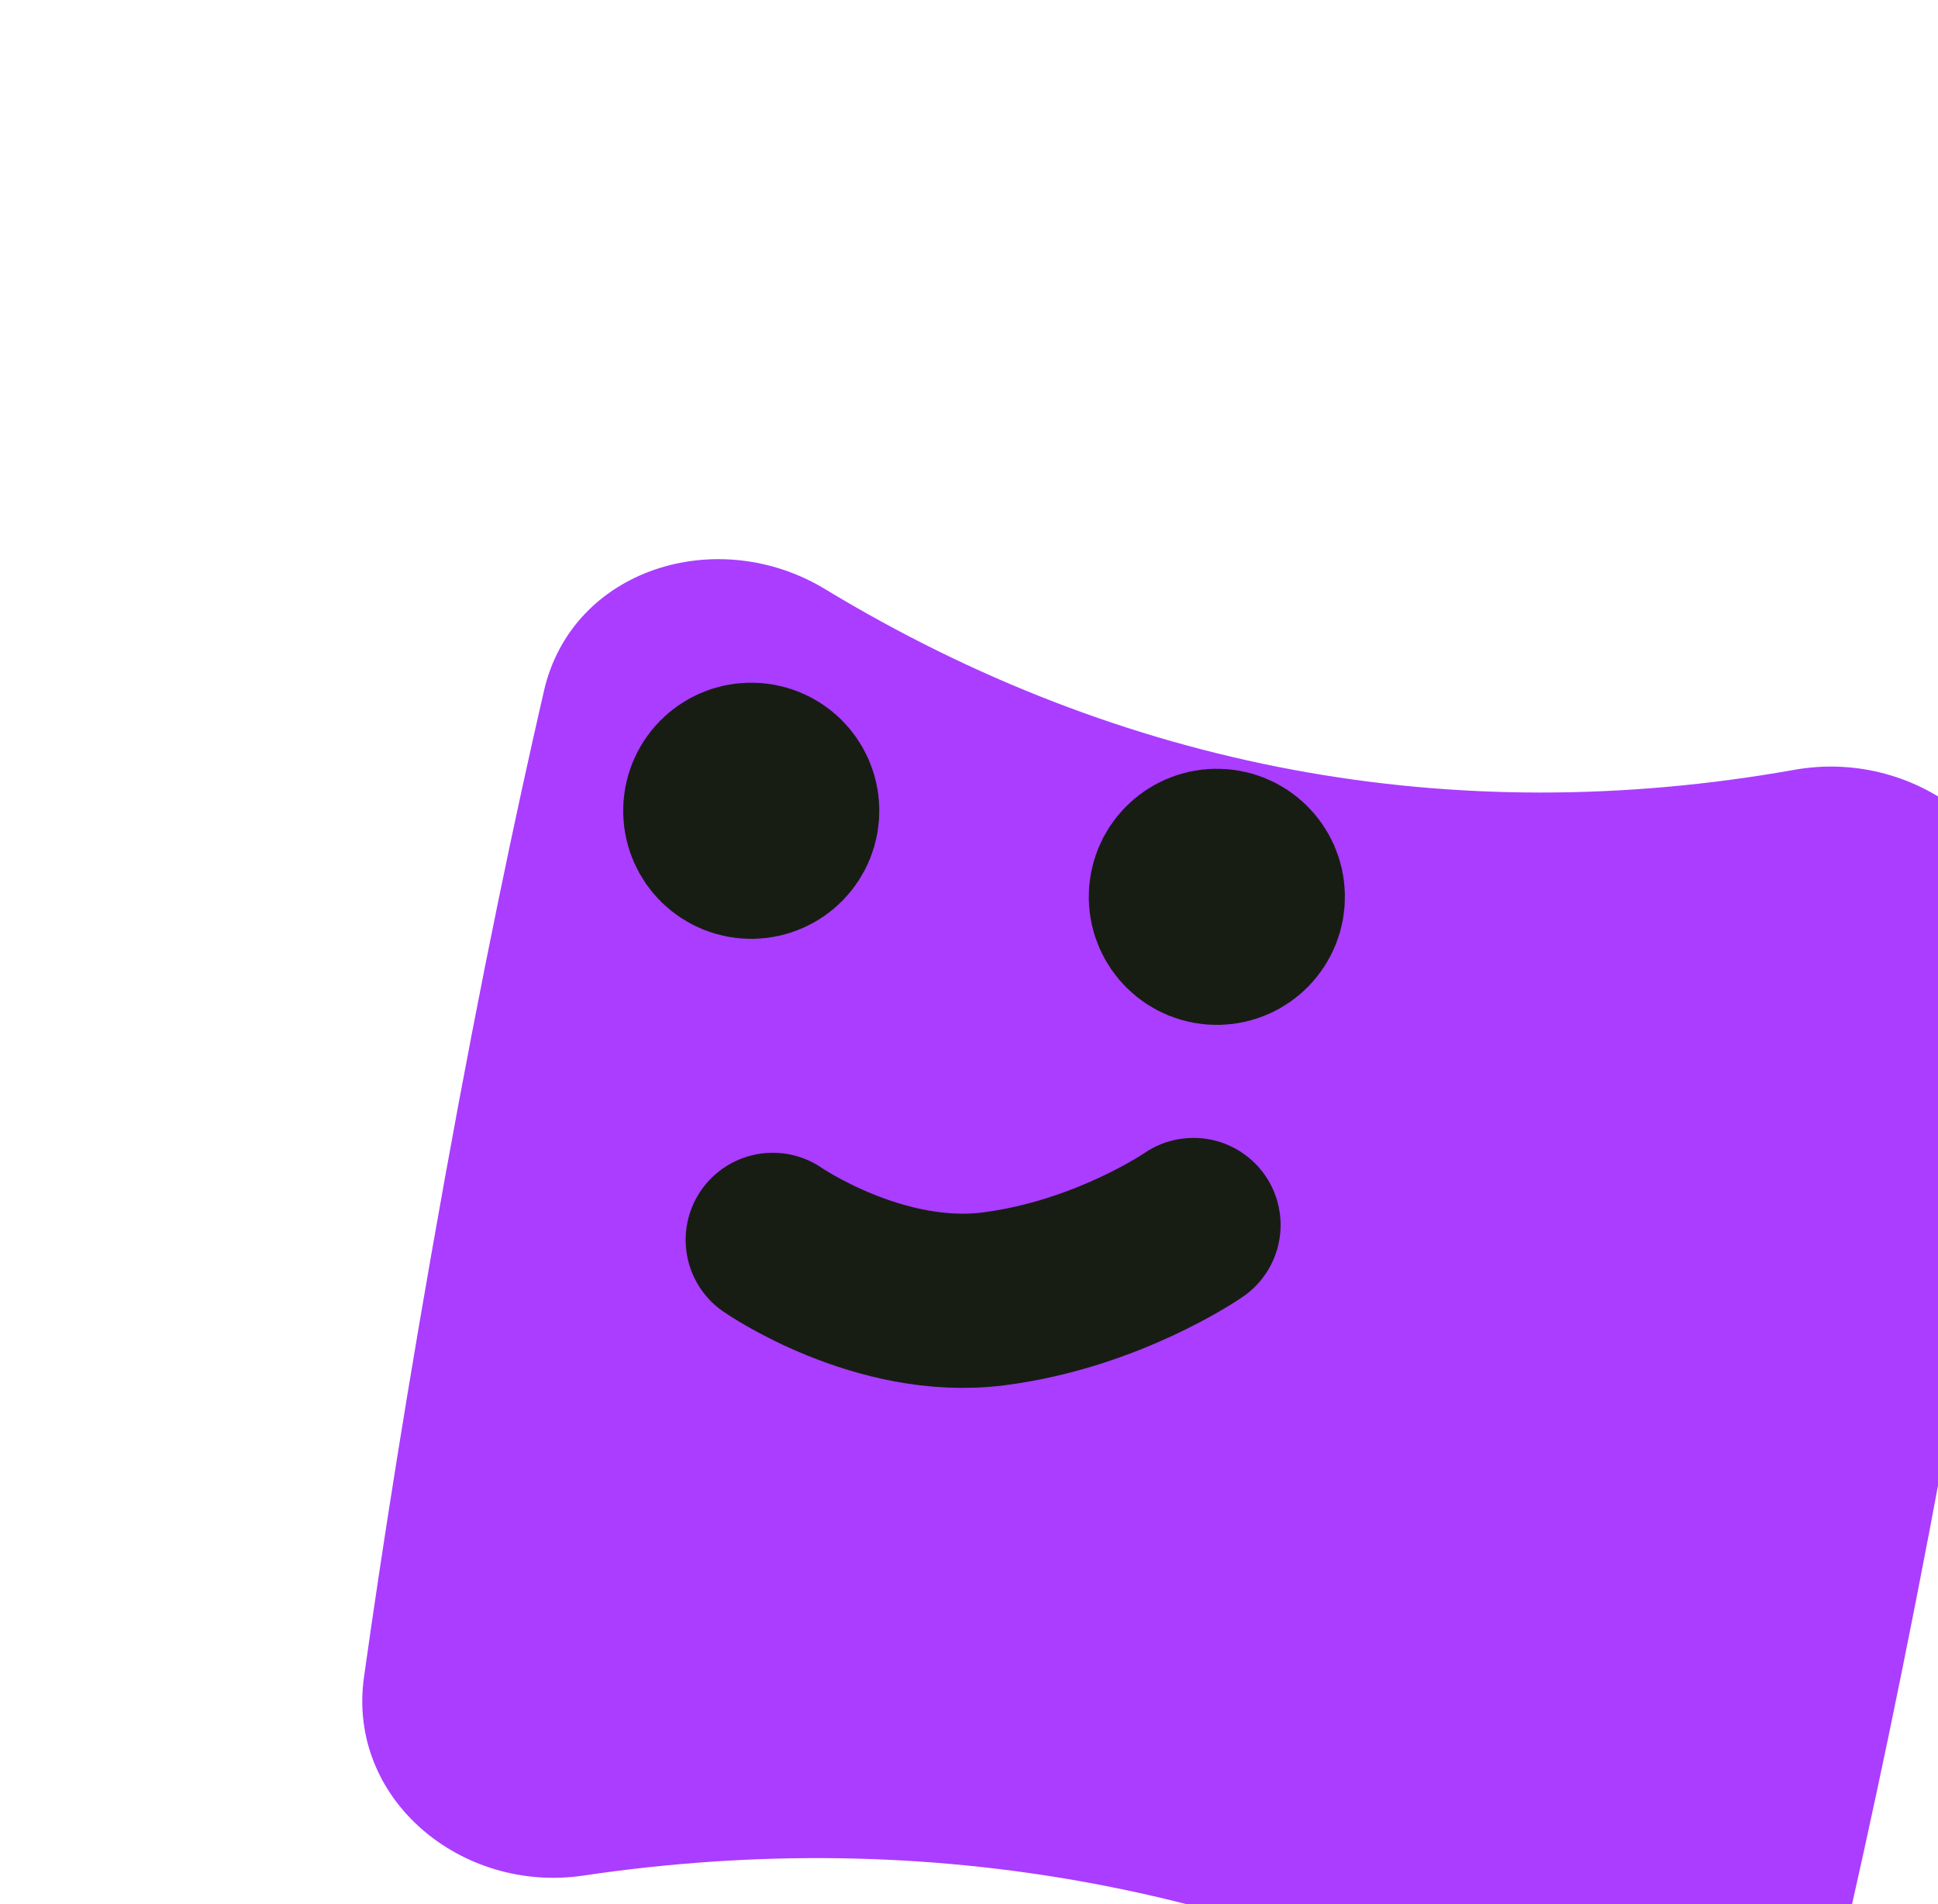 <svg width="172" height="169" viewBox="0 0 172 169" fill="none" xmlns="http://www.w3.org/2000/svg">
<g filter="url(#filter0_dd_746_25163)">
<g filter="url(#filter1_iii_746_25163)">
<path d="M139.268 30.316C150.344 28.346 161.135 36.832 159.57 47.973C158.03 58.94 155.763 73.465 152.516 91.076C149.144 109.357 145.965 124.153 143.438 135.073C140.975 145.715 128.462 149.913 118.942 144.555C91.952 129.366 62.399 123.907 31.764 128.451C20.955 130.054 10.785 121.665 12.304 110.844C13.835 99.941 16.13 85.134 19.493 66.509C22.774 48.342 25.824 33.952 28.28 23.301C30.785 12.442 43.68 8.503 53.213 14.275C79.611 30.256 108.912 35.717 139.268 30.316Z" fill="#AA3DFF"/>
</g>
<path d="M68.582 96.034C68.582 96.034 78.018 102.566 88.169 101.271C98.319 99.977 105.925 94.714 105.925 94.714" stroke="#181D14" stroke-width="15.461" stroke-linecap="round"/>
<path d="M111.573 66.25C111.208 68.225 109.311 69.531 107.336 69.166C105.361 68.801 104.055 66.904 104.42 64.929C104.785 62.954 106.682 61.649 108.657 62.014C110.632 62.378 111.937 64.275 111.573 66.25Z" fill="#181D14"/>
<path d="M107.996 65.59L108.068 65.603M111.573 66.25C111.208 68.225 109.311 69.531 107.336 69.166C105.361 68.801 104.055 66.904 104.42 64.929C104.785 62.954 106.682 61.649 108.657 62.014C110.632 62.378 111.937 64.275 111.573 66.25Z" stroke="#181D14" stroke-width="15.461" stroke-linecap="round" stroke-linejoin="round"/>
<path d="M70.25 58.613C69.885 60.588 67.989 61.894 66.013 61.529C64.038 61.164 62.733 59.267 63.098 57.292C63.462 55.317 65.359 54.011 67.334 54.376C69.31 54.741 70.615 56.638 70.25 58.613Z" fill="#181D14"/>
<path d="M66.674 57.952L66.745 57.966M70.25 58.613C69.885 60.588 67.989 61.894 66.013 61.529C64.038 61.164 62.733 59.267 63.098 57.292C63.462 55.317 65.359 54.011 67.334 54.376C69.31 54.741 70.615 56.638 70.25 58.613Z" stroke="#181D14" stroke-width="15.461" stroke-linecap="round" stroke-linejoin="round"/>
</g>
<defs>
<filter id="filter0_dd_746_25163" x="0.153" y="9.624" width="171.569" height="159.259" filterUnits="userSpaceOnUse" color-interpolation-filters="sRGB">
<feFlood flood-opacity="0" result="BackgroundImageFix"/>
<feColorMatrix in="SourceAlpha" type="matrix" values="0 0 0 0 0 0 0 0 0 0 0 0 0 0 0 0 0 0 127 0" result="hardAlpha"/>
<feOffset dy="4"/>
<feGaussianBlur stdDeviation="3"/>
<feColorMatrix type="matrix" values="0 0 0 0 0 0 0 0 0 0 0 0 0 0 0 0 0 0 0.05 0"/>
<feBlend mode="normal" in2="BackgroundImageFix" result="effect1_dropShadow_746_25163"/>
<feColorMatrix in="SourceAlpha" type="matrix" values="0 0 0 0 0 0 0 0 0 0 0 0 0 0 0 0 0 0 127 0" result="hardAlpha"/>
<feMorphology radius="3" operator="erode" in="SourceAlpha" result="effect2_dropShadow_746_25163"/>
<feOffset dy="10"/>
<feGaussianBlur stdDeviation="7.5"/>
<feColorMatrix type="matrix" values="0 0 0 0 0 0 0 0 0 0 0 0 0 0 0 0 0 0 0.1 0"/>
<feBlend mode="normal" in2="effect1_dropShadow_746_25163" result="effect2_dropShadow_746_25163"/>
<feBlend mode="normal" in="SourceGraphic" in2="effect2_dropShadow_746_25163" result="shape"/>
</filter>
<filter id="filter1_iii_746_25163" x="-7.847" y="-12.377" width="187.569" height="183.259" filterUnits="userSpaceOnUse" color-interpolation-filters="sRGB">
<feFlood flood-opacity="0" result="BackgroundImageFix"/>
<feBlend mode="normal" in="SourceGraphic" in2="BackgroundImageFix" result="shape"/>
<feColorMatrix in="SourceAlpha" type="matrix" values="0 0 0 0 0 0 0 0 0 0 0 0 0 0 0 0 0 0 127 0" result="hardAlpha"/>
<feOffset dx="20" dy="24"/>
<feGaussianBlur stdDeviation="20"/>
<feComposite in2="hardAlpha" operator="arithmetic" k2="-1" k3="1"/>
<feColorMatrix type="matrix" values="0 0 0 0 0.865 0 0 0 0 0.695 0 0 0 0 1 0 0 0 1 0"/>
<feBlend mode="normal" in2="shape" result="effect1_innerShadow_746_25163"/>
<feColorMatrix in="SourceAlpha" type="matrix" values="0 0 0 0 0 0 0 0 0 0 0 0 0 0 0 0 0 0 127 0" result="hardAlpha"/>
<feOffset dx="-20" dy="-24"/>
<feGaussianBlur stdDeviation="20"/>
<feComposite in2="hardAlpha" operator="arithmetic" k2="-1" k3="1"/>
<feColorMatrix type="matrix" values="0 0 0 0 0.796 0 0 0 0 0.537 0 0 0 0 1 0 0 0 0.4 0"/>
<feBlend mode="normal" in2="effect1_innerShadow_746_25163" result="effect2_innerShadow_746_25163"/>
<feColorMatrix in="SourceAlpha" type="matrix" values="0 0 0 0 0 0 0 0 0 0 0 0 0 0 0 0 0 0 127 0" result="hardAlpha"/>
<feOffset dx="20" dy="24"/>
<feGaussianBlur stdDeviation="20"/>
<feComposite in2="hardAlpha" operator="arithmetic" k2="-1" k3="1"/>
<feColorMatrix type="matrix" values="0 0 0 0 0.796 0 0 0 0 0.537 0 0 0 0 1 0 0 0 1 0"/>
<feBlend mode="normal" in2="effect2_innerShadow_746_25163" result="effect3_innerShadow_746_25163"/>
</filter>
</defs>
</svg>
